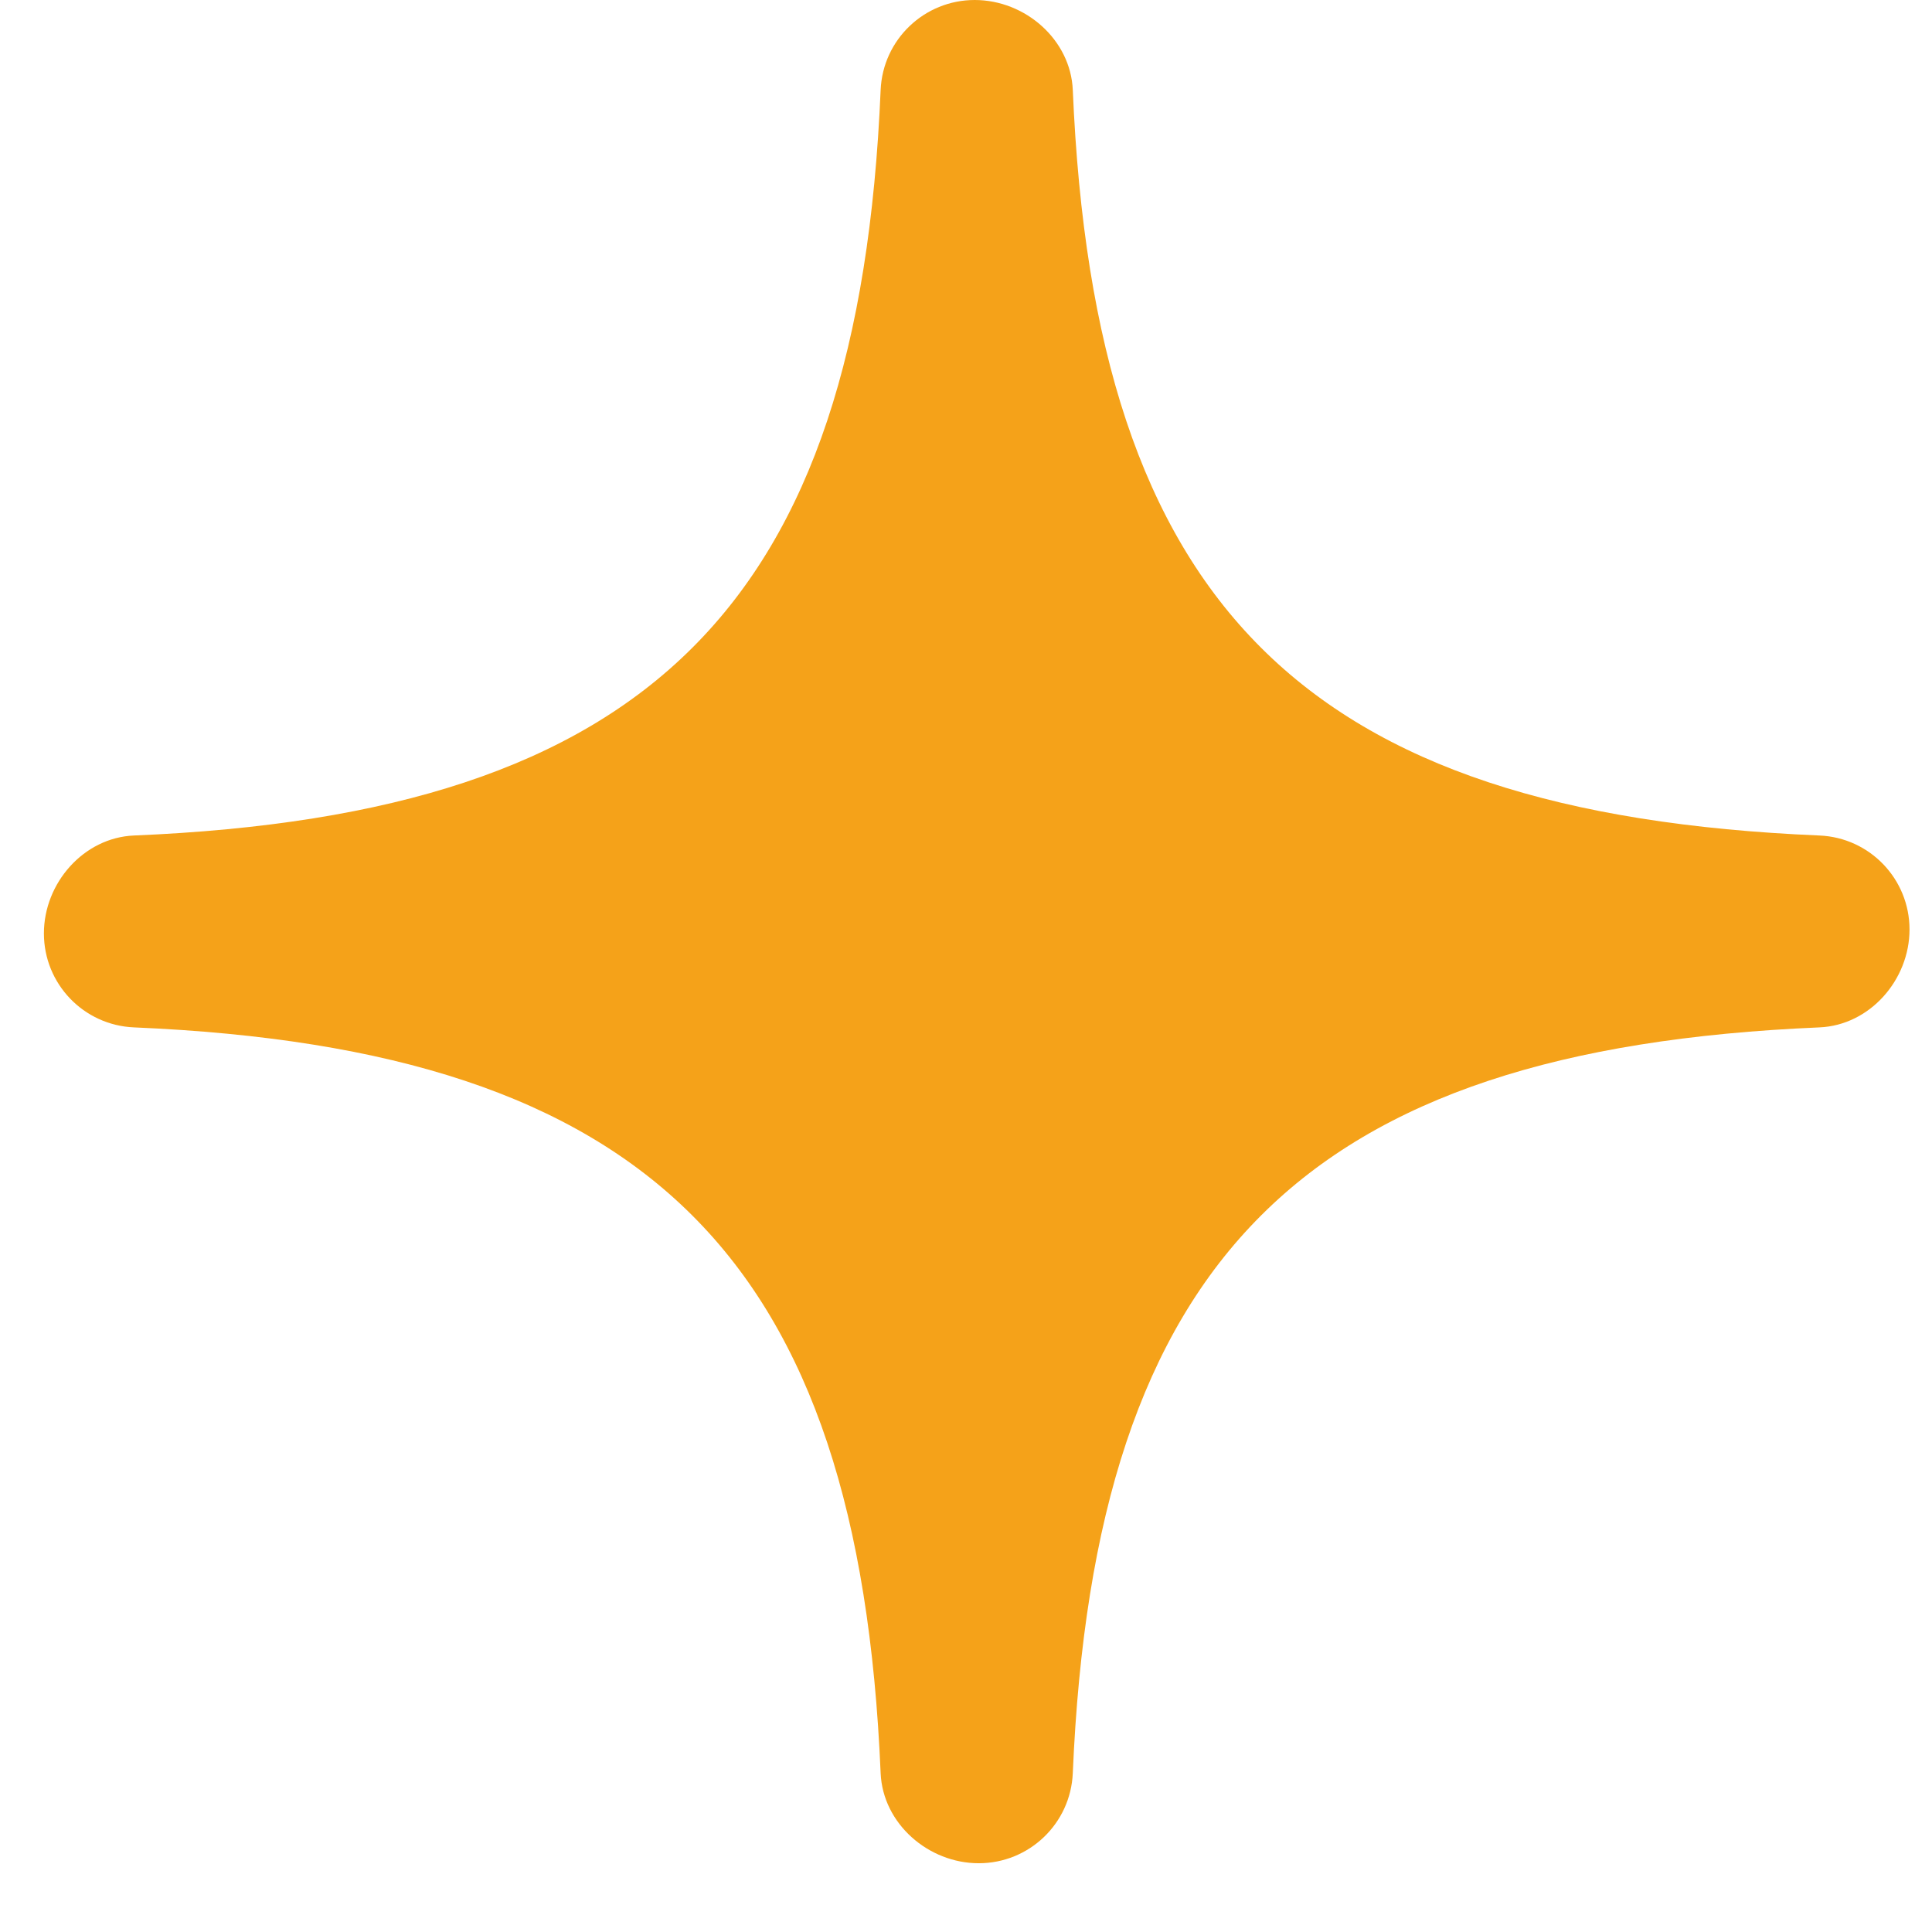 <svg width="22" height="22" viewBox="0 0 22 22" fill="none" xmlns="http://www.w3.org/2000/svg">
<path d="M0.5 10.629C0.5 11.203 0.952 11.675 1.526 11.699C7.392 11.948 9.78 14.332 10.028 20.192C10.053 20.766 10.571 21.217 11.145 21.217C11.719 21.217 12.191 20.766 12.216 20.192C12.465 14.329 14.852 11.948 20.718 11.699C21.293 11.675 21.744 11.157 21.744 10.584C21.744 10.011 21.293 9.538 20.718 9.514C14.848 9.266 12.465 6.888 12.216 1.024C12.191 0.451 11.674 1.05637e-05 11.099 1.05135e-05C10.525 1.04633e-05 10.053 0.451 10.028 1.024C9.78 6.888 7.392 9.269 1.526 9.514C0.952 9.538 0.5 10.056 0.5 10.629Z" fill="#F5A219"/>
</svg>
